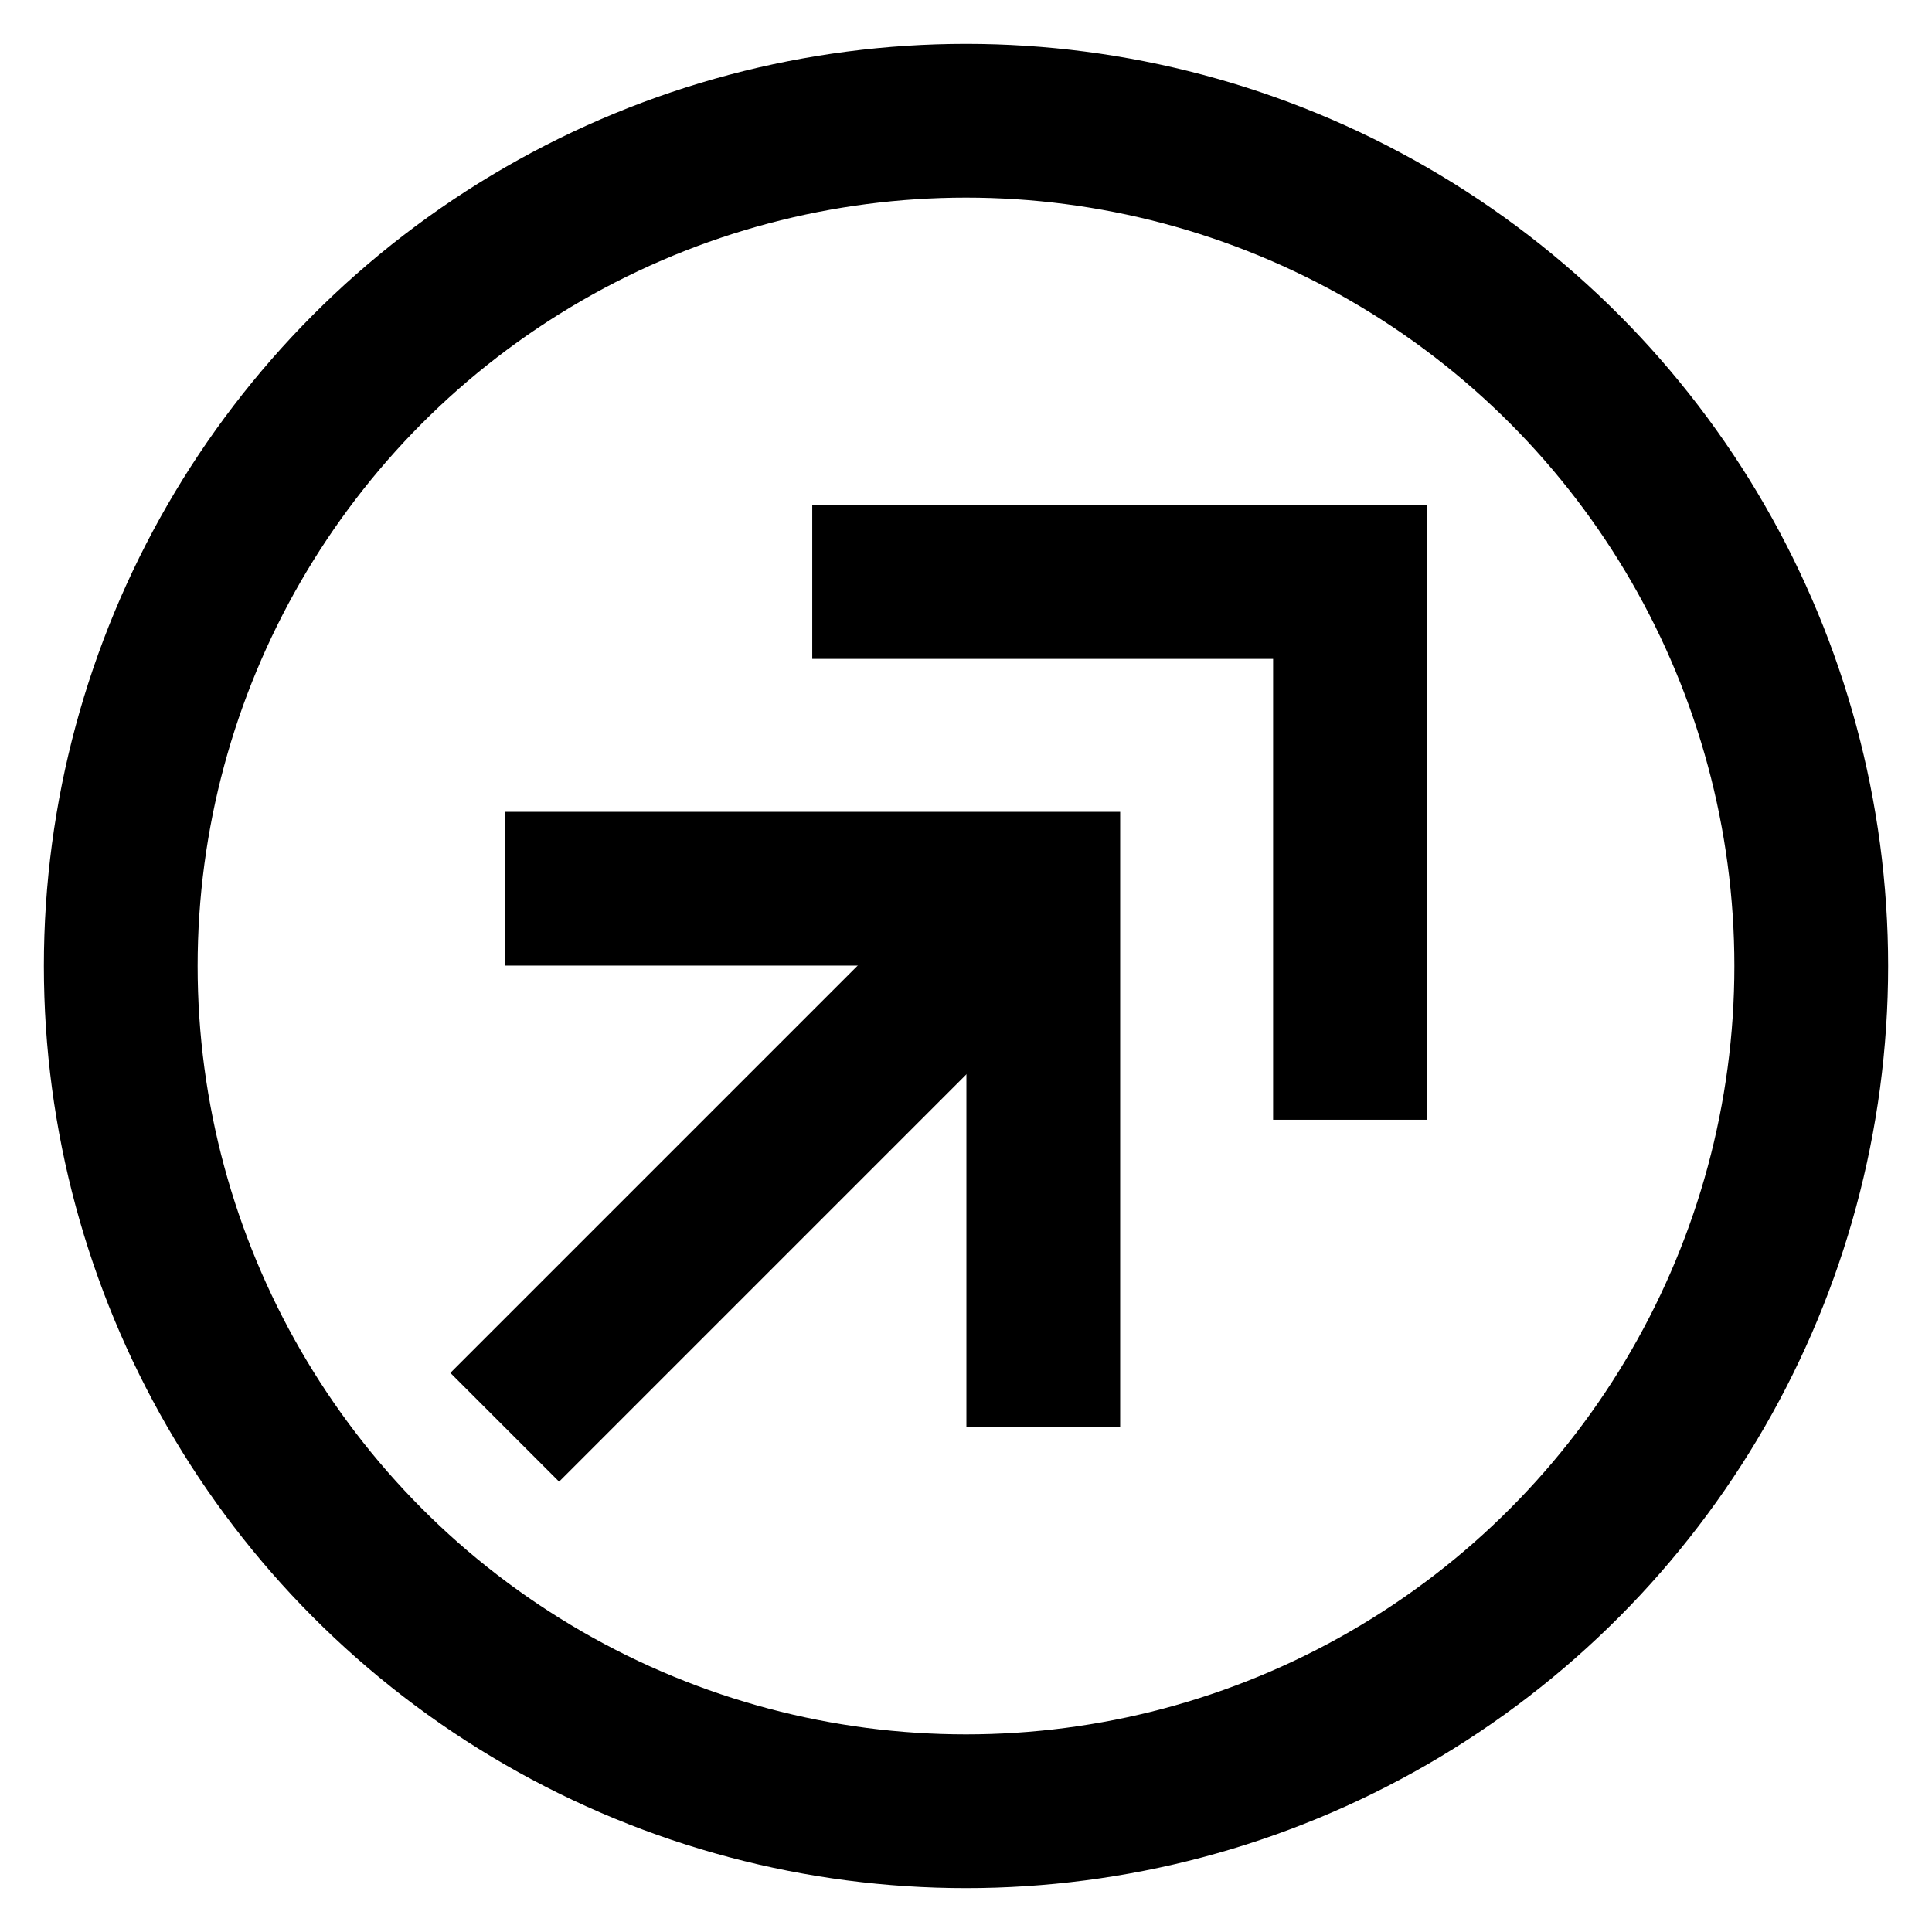 <svg id="Layer_1" data-name="Layer 1" xmlns="http://www.w3.org/2000/svg" viewBox="0 0 24 24"><defs><style>.cls-1{fill:none;stroke:#000;stroke-miterlimit:10;stroke-width:1.91px;}</style></defs><circle class="cls-1" cx="12" cy="12" r="10.5"/><line class="cls-1" x1="12.95" y1="11.05" x2="6.27" y2="17.73"/><polyline class="cls-1" points="10.09 7.23 16.77 7.23 16.77 13.91"/><polyline class="cls-1" points="6.27 11.04 12.96 11.04 12.96 17.73"/></svg>